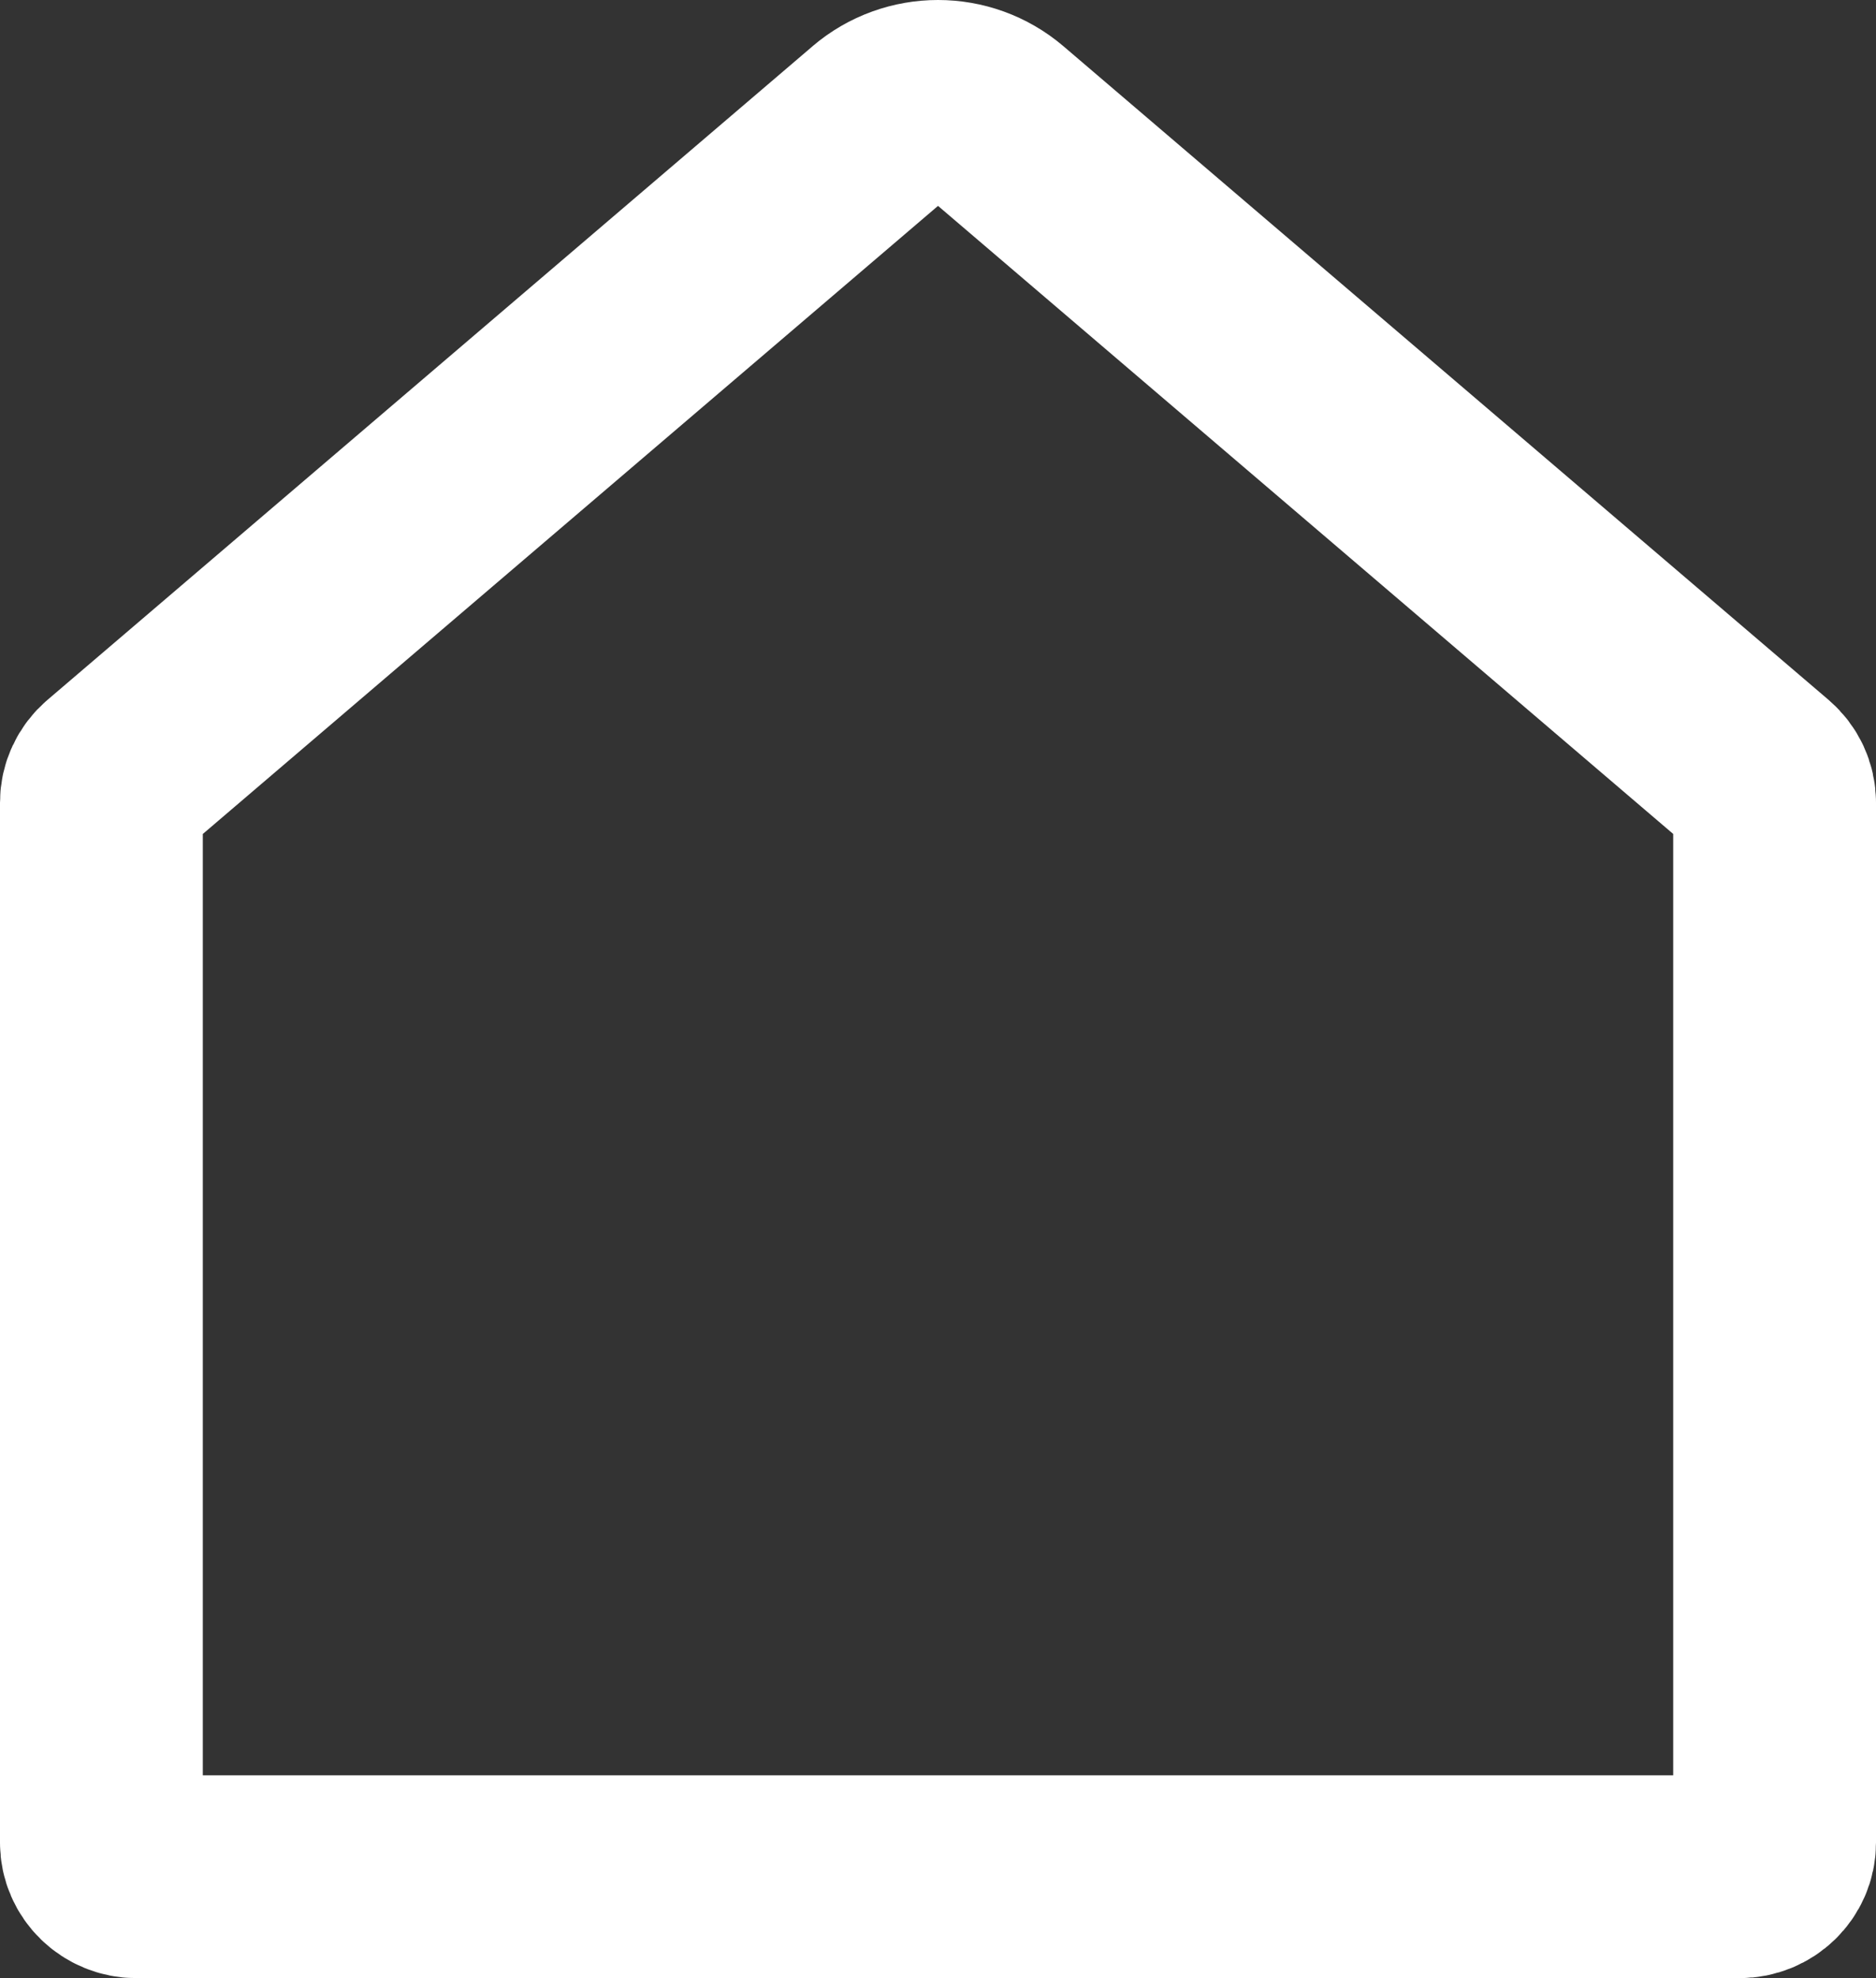 <svg xmlns="http://www.w3.org/2000/svg" width="37" height="39" viewBox="0 0 37 39">
    <rect x="0" y="0" width="37" height="39" fill="#333333" stroke="none"/>
    <g fill="none" fill-rule="evenodd" stroke-linecap="round" stroke-linejoin="round">
        <g stroke="#fff" stroke-width="4">
            <g>
                <g>
                    <path d="M74.326 32.432L59.235 45.32c-.15.128-.235.311-.235.504v20.506c0 .37.31.671.693.671h31.614c.383 0 .693-.3.693-.671V45.823c0-.193-.086-.376-.235-.504l-15.09-12.887c-.676-.576-1.674-.576-2.35 0z" transform="translate(-527, -581) translate(227, 227) translate(243, 324)"/>
                </g>
            </g>
        </g>
    </g>
</svg>
